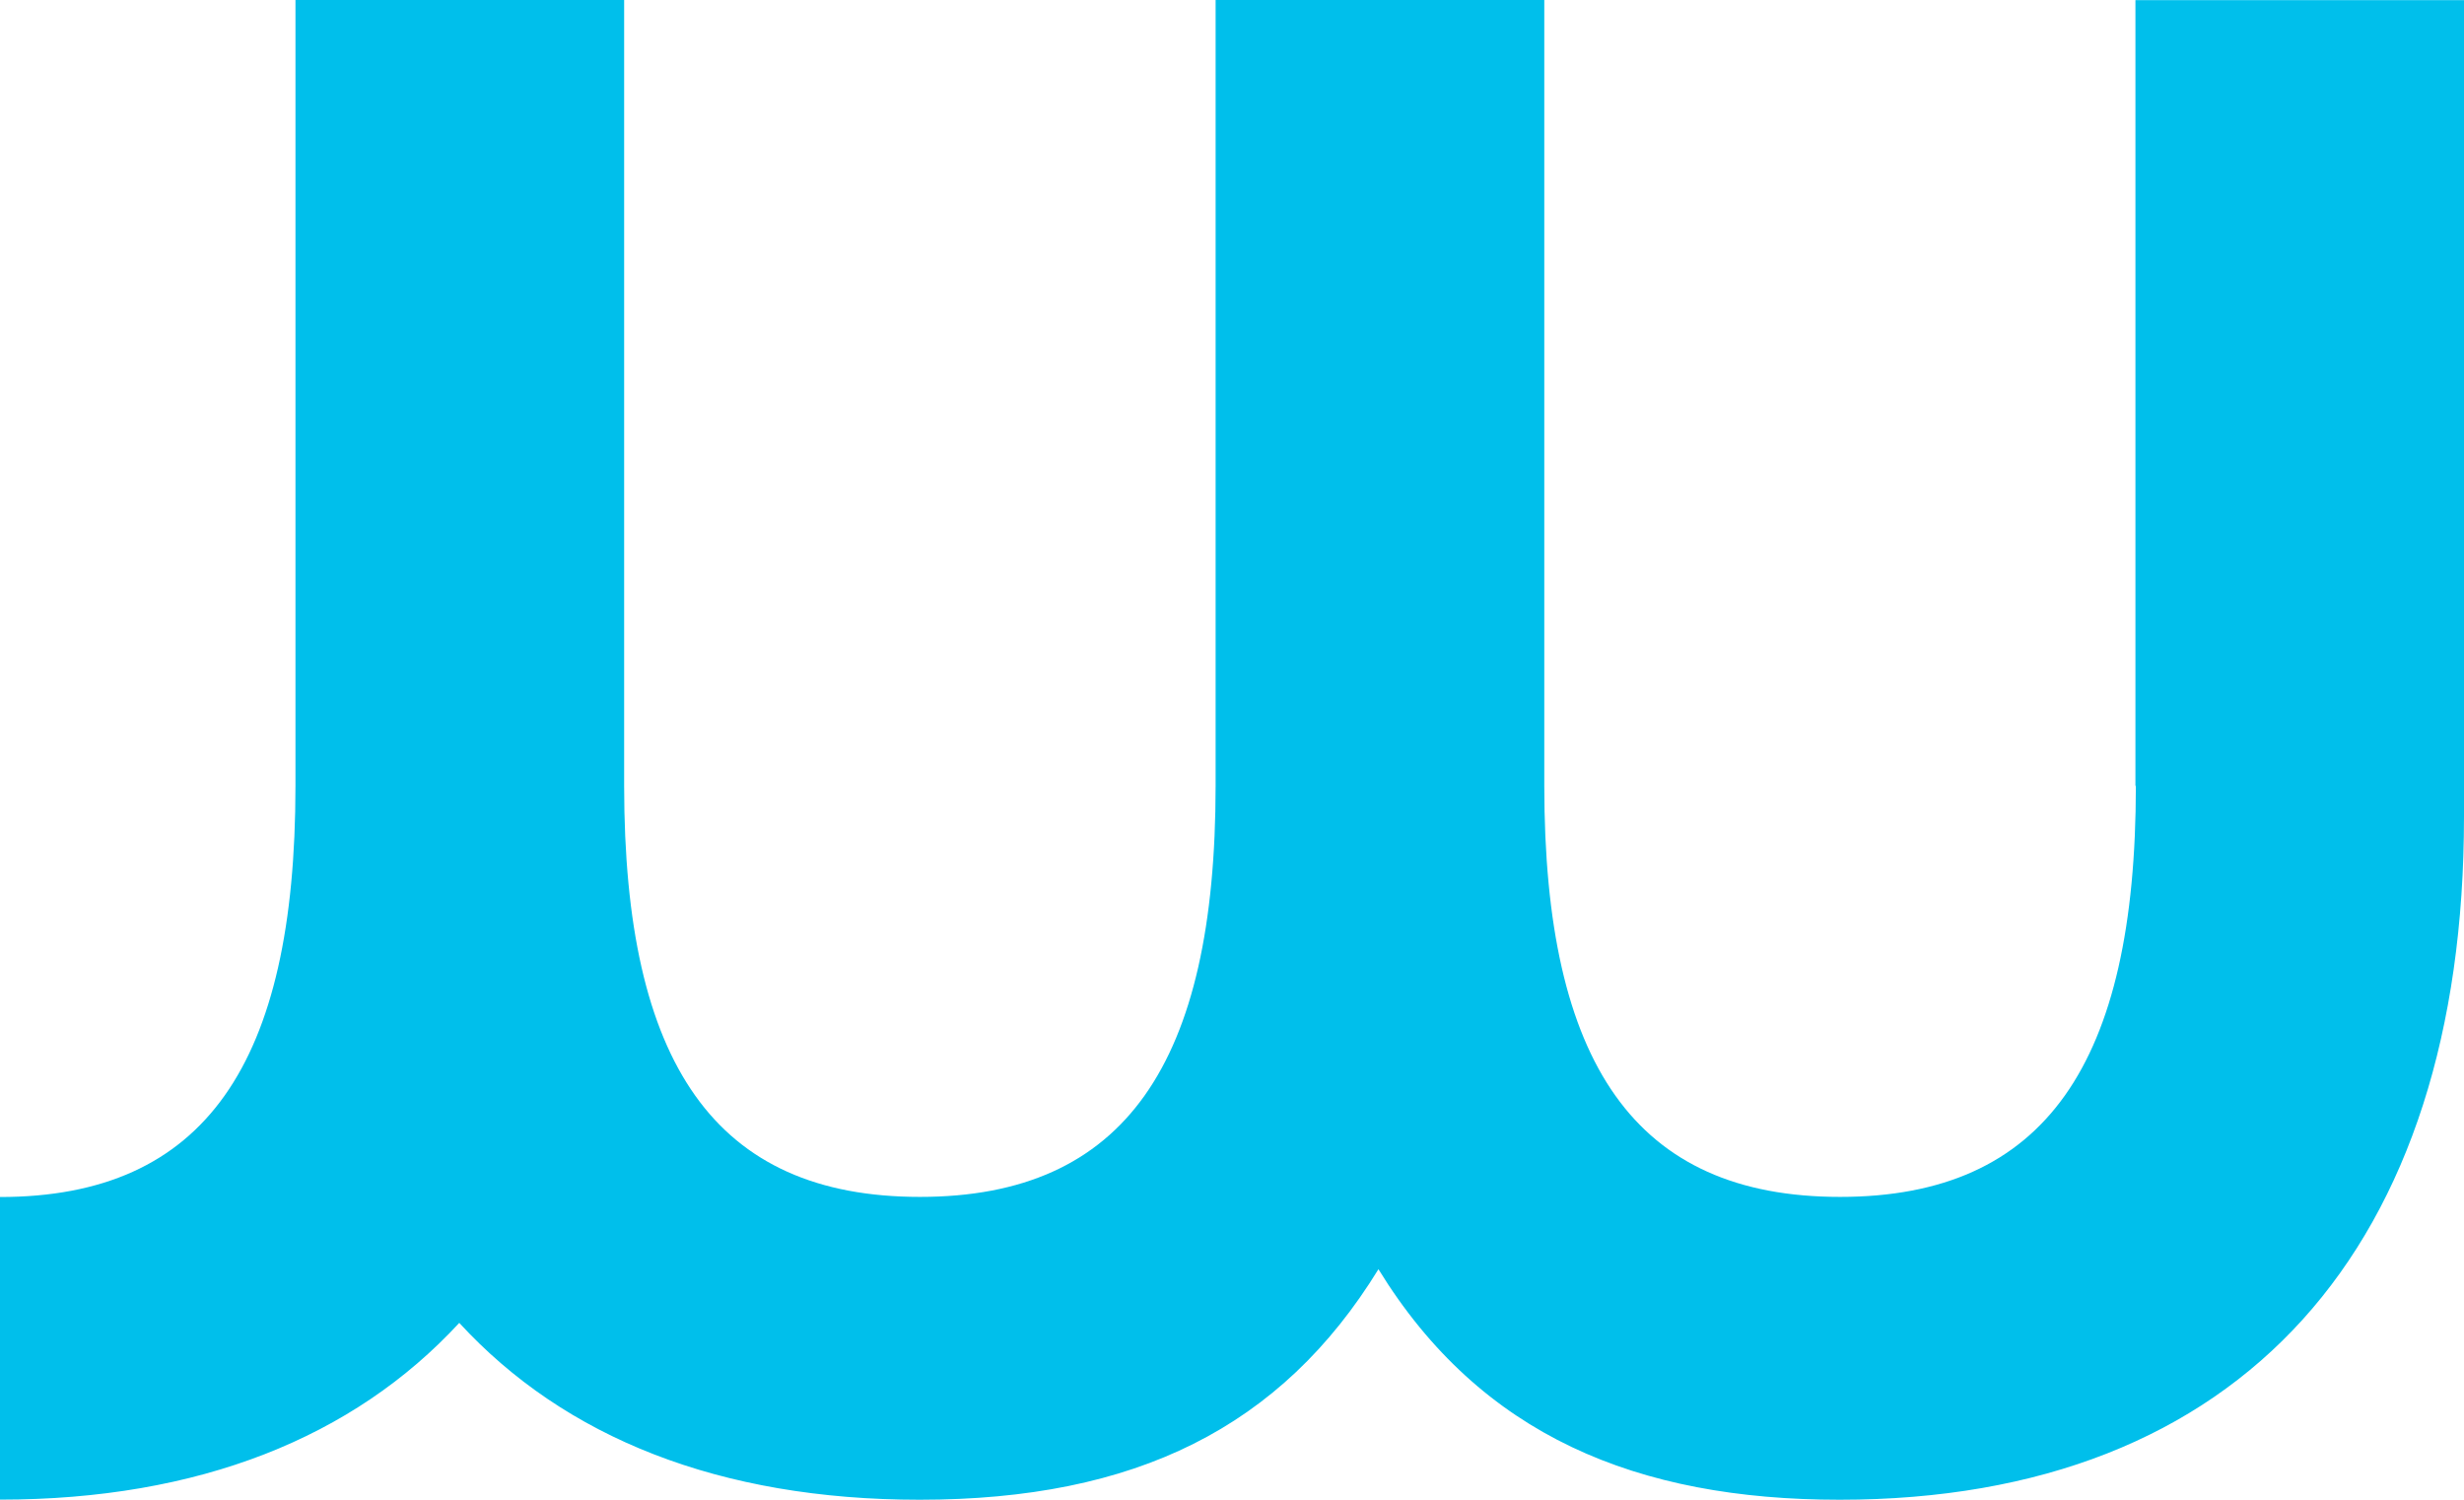 <?xml version="1.0" encoding="UTF-8"?> <svg xmlns="http://www.w3.org/2000/svg" width="23" height="14" viewBox="0 0 23 14" fill="none"><path d="M19.937 7.335C19.937 9.929 19.09 11.173 17.176 11.173C15.262 11.173 14.415 9.929 14.415 7.335V0H11.347V7.335C11.347 9.929 10.5 11.173 8.587 11.173C6.673 11.173 5.826 9.929 5.826 7.335V0H2.758V7.336C2.758 9.929 1.914 11.174 0 11.174V13.999C1.856 13.999 3.3 13.419 4.287 12.349C5.271 13.42 6.716 14 8.585 14C10.598 14 11.959 13.326 12.867 11.848C13.823 13.404 15.284 14 17.173 14C20.927 14 23 11.64 23 7.621V0.001H19.933V7.336H19.937V7.335Z" fill="#00BFEB"></path></svg> 